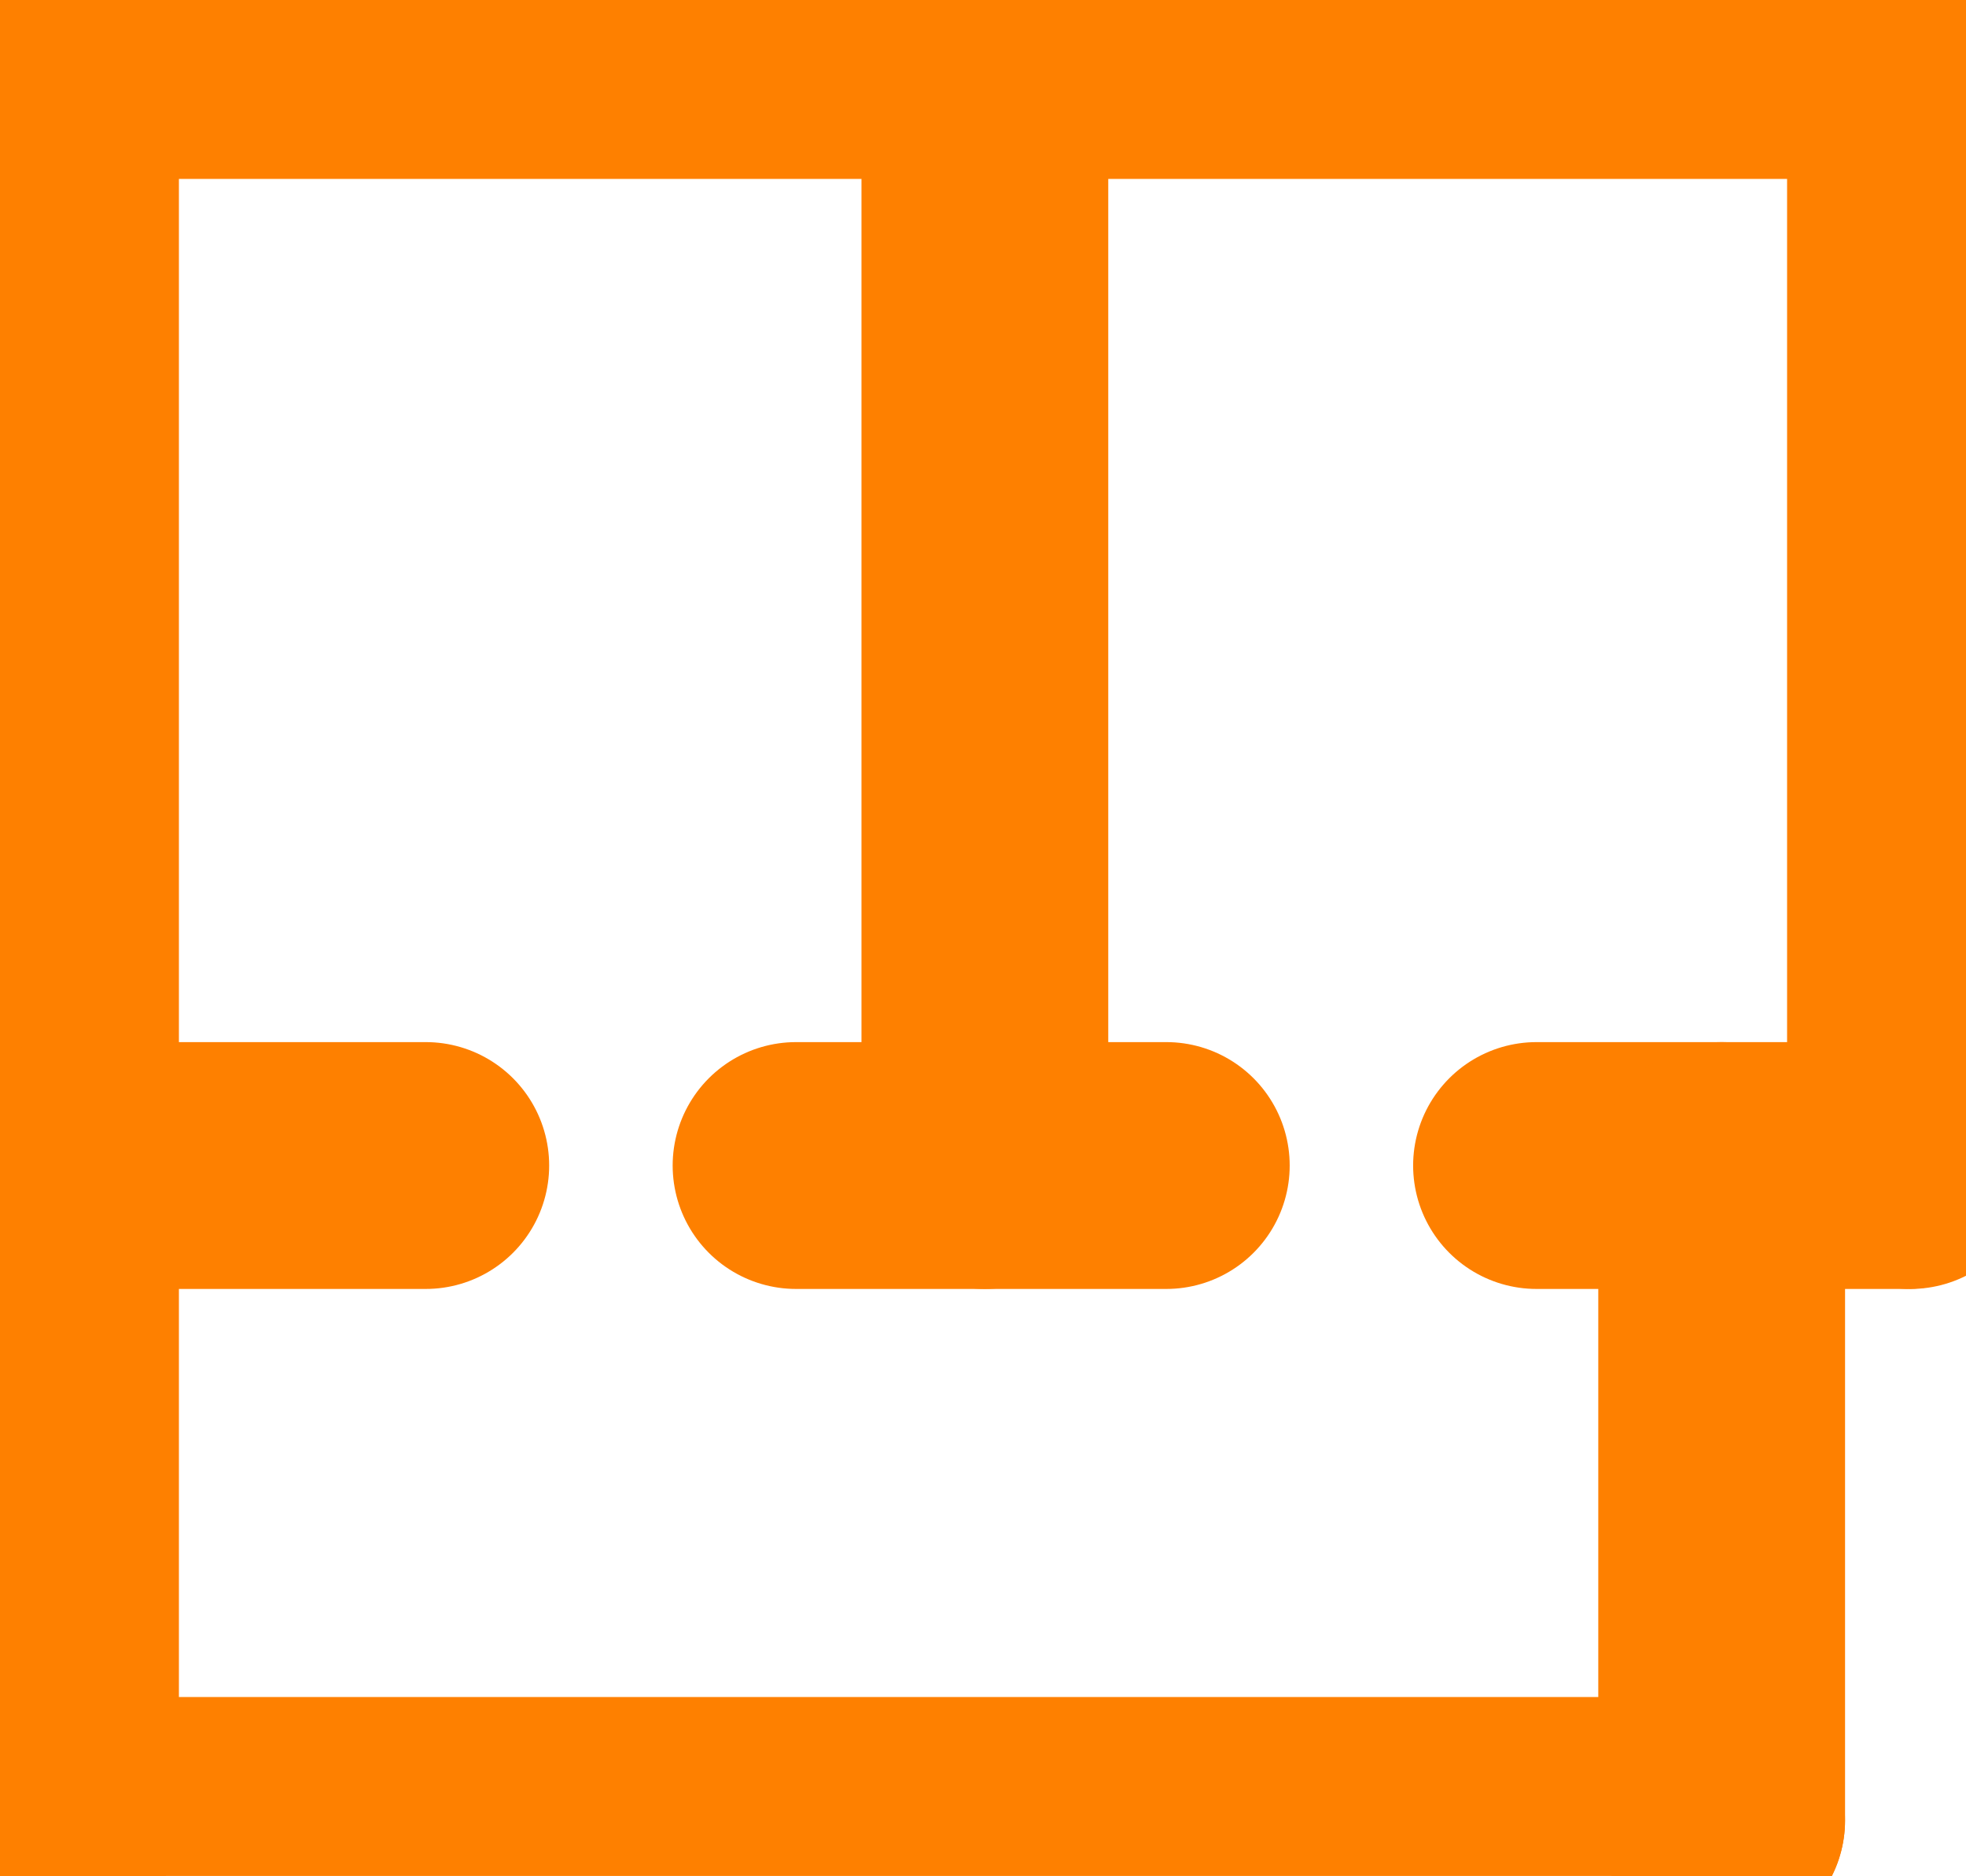 <?xml version="1.0" encoding="UTF-8"?> <svg xmlns="http://www.w3.org/2000/svg" width="239" height="228" viewBox="0 0 239 228" fill="none"><g clip-path="url(#clip0_3756_376)"><path d="M6.75 221.254H209.292Z" fill="#FE8000"></path><path d="M6.75 221.254H209.292" stroke="#FE8000" stroke-width="30" stroke-linecap="round"></path><path d="M6.75 6.746H231.797Z" fill="#FE8000"></path><path d="M6.75 6.746H231.797" stroke="#FE8000" stroke-width="30" stroke-linecap="round"></path><path d="M186.789 141.656H231.798Z" fill="#FE8000"></path><path d="M186.789 141.656H231.798" stroke="#FE8000" stroke-width="30" stroke-linecap="round"></path><path d="M119.727 141.657V6.746Z" fill="#FE8000"></path><path d="M119.727 141.657V6.746" stroke="#FE8000" stroke-width="30" stroke-linecap="round"></path><path d="M6.75 141.657V6.746Z" fill="#FE8000"></path><path d="M6.75 141.657V6.746" stroke="#FE8000" stroke-width="30" stroke-linecap="round"></path><path d="M209.297 221.254V141.656Z" fill="#FE8000"></path><path d="M209.297 221.254V141.656" stroke="#FE8000" stroke-width="30" stroke-linecap="round"></path><path d="M6.75 221.254V141.656Z" fill="#FE8000"></path><path d="M6.75 221.254V141.656" stroke="#FE8000" stroke-width="30" stroke-linecap="round"></path><path d="M232.25 141.657V6.746Z" fill="#FE8000"></path><path d="M232.25 141.657V6.746" stroke="#FE8000" stroke-width="30" stroke-linecap="round"></path><path d="M96.773 141.656H141.783Z" fill="#FE8000"></path><path d="M96.773 141.656H141.783" stroke="#FE8000" stroke-width="30" stroke-linecap="round"></path><path d="M6.75 141.656H51.759Z" fill="#FE8000"></path><path d="M6.75 141.656H51.759" stroke="#FE8000" stroke-width="30" stroke-linecap="round"></path></g><defs><clipPath id="clip0_3756_376"><rect width="239" height="228" fill="white"></rect></clipPath></defs></svg> 